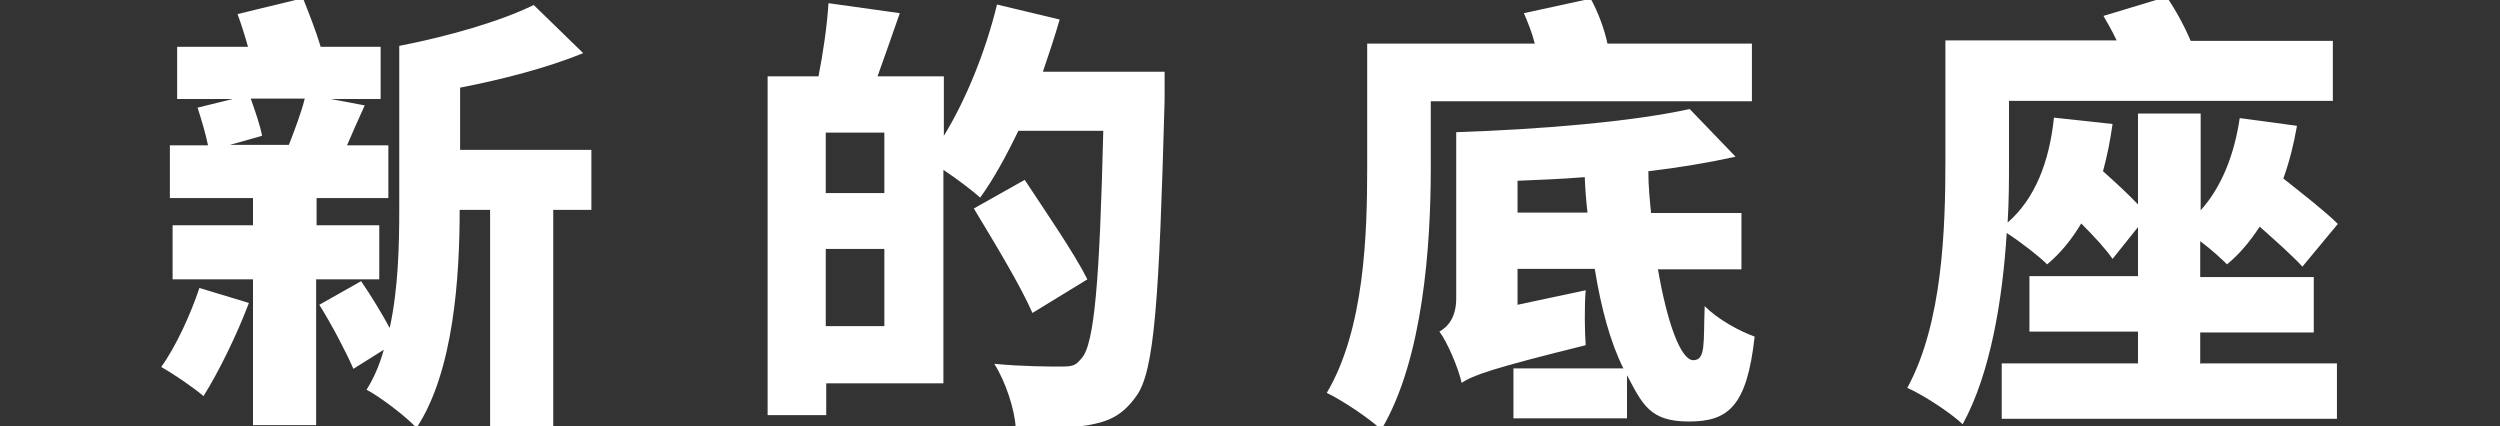 <?xml version="1.0" encoding="UTF-8"?>
<svg id="Layer_1" data-name="Layer 1" xmlns="http://www.w3.org/2000/svg" version="1.1" viewBox="0 0 550.4 93.8">
  <rect x="0" y="0" width="550.4" height="93.8" fill="#333333" stroke="none"/>
  <defs>
    <style>
      .cls-1 {
        fill: #fff;
        stroke-width: 0px;
      }
    </style>
  </defs>
  <path class="cls-1" d="M54.8,66.7c-2.6,6.9-6.7,15.3-10,20.5-2.1-1.8-6.6-4.9-9.3-6.4,3.2-4.5,6.4-11.4,8.4-17.4l10.9,3.3ZM69.6,61.5v32.1h-13.9v-32.1h-17.7v-11.9h17.7v-6h-18.3v-11.6h8.4c-.5-2.5-1.5-5.8-2.3-8.3l7.7-1.9h-12.2v-11.5h15.6c-.7-2.5-1.5-5-2.3-7.2l14.4-3.5c1.3,3.3,2.9,7.3,3.9,10.7h13.2v11.5h-11l7.5,1.4c-1.5,3.3-2.8,6.2-3.9,8.8h9.1v11.6h-15.8v6h13.8v11.9h-13.8ZM55.2,21.7c1,2.8,2.1,6,2.5,8.2l-7.1,2h13c1.2-3.1,2.7-7,3.5-10.2h-11.8ZM130.1,46.2h-8.3v47.7h-13.9v-47.7h-6.7c0,14.7-1.3,35.6-9.5,48-2.3-2.5-8.1-6.9-11-8.4,1.7-2.7,2.9-5.6,3.8-8.8l-6.7,4.2c-1.6-3.7-4.8-9.8-7.5-14.1l9.2-5.2c2.2,3.2,4.5,7,6.3,10.3,1.9-8.7,2.1-18.2,2.1-26.1V10.1c10.8-2.1,22.3-5.4,29.6-9l10.9,10.6c-8.1,3.3-17.9,5.8-27.1,7.6v13.7h28.9v13.2Z"/>
  <path class="cls-1" d="M256.4,15.8s0,4.5,0,6.2c-1.2,43.9-2.2,59.9-6.3,65.3-3.1,4.3-6.1,5.5-10.5,6.3-3.9.7-10.1.6-16,.4-.2-3.8-2.2-10-4.7-13.9,6.3.6,12.2.6,14.9.6s3.1-.4,4.3-1.8c2.9-3.1,4-17.6,4.8-50.1h-18.7c-2.7,5.6-5.5,10.7-8.4,14.7-1.8-1.6-5.1-4.1-8.1-6.1v47h-25.8v7h-12.9V16.8h11.2c1-5,1.9-11.2,2.2-16.1l15.7,2.2c-1.7,4.8-3.4,9.8-4.9,13.9h14.6v13.1c4.9-8,9.2-18.6,11.7-28.9l13.8,3.3c-1.1,3.8-2.4,7.7-3.7,11.5h26.9ZM194.7,29.2h-12.9v13.3h12.9v-13.3ZM194.7,71.8v-17h-12.9v17h12.9ZM227.3,68.9c-2.6-6-8.5-15.7-12.9-23l11.2-6.3c4.4,6.7,10.9,16.1,13.8,21.9l-12.1,7.4Z"/>
  <path class="cls-1" d="M315,22.3v14.7c0,16.6-1.6,42-10.9,57.6-2.6-2.5-8.8-6.6-12-8.1,8.3-14,8.9-34.9,8.9-49.5V9.6h36.9c-.6-2.4-1.5-4.6-2.4-6.7l14.7-3.2c1.6,2.9,3,6.6,3.7,9.9h31.8v12.7h-70.7ZM365,59.2c2,11.7,5,20.1,7.8,20.1s2.2-3.9,2.5-11.9c2.9,2.9,7.6,5.5,11,6.7-1.7,15.5-5.9,18.7-14.5,18.7s-10.2-3.8-13.6-10.2v9.5h-25v-11h24.2c-2.9-5.8-4.9-13.3-6.3-21.9h-17v7.9l15-3.2c-.3,3.7-.2,9.2,0,12.1-20.6,5.1-24.8,6.6-27.3,8.3-.7-3.2-3.1-8.9-4.9-11.3,2-1.1,3.7-3.3,3.7-7.3V29.1h0,0c18.3-.6,38.8-2.3,51.4-5.1l10.1,10.5c-5.9,1.3-12.4,2.4-19.2,3.2,0,3.2.3,6.2.6,9.2h19.9v12.4h-18.3ZM349.5,46.8c-.3-2.6-.5-5.2-.6-7.8-4.9.4-10,.6-14.8.8v7h15.4Z"/>
  <path class="cls-1" d="M484.5,80h30v12.2h-73.8v-12.2h30v-7h-23.9v-12.2h23.9v-10.8l-5.6,7c-1.5-2.2-4.1-5-6.9-7.8-2.1,3.5-4.5,6.5-7.5,9-1.8-1.8-5.8-4.9-8.9-6.9-.9,14.4-3.5,30.8-9.7,42.1-2.6-2.5-8.9-6.6-12.2-8,7.8-14.2,8.4-35.3,8.4-49.9V8.9h37.7c-.9-1.9-1.9-3.7-2.9-5.4l13.9-4.2c2,2.9,3.9,6.4,5.3,9.7h31.3v13.2h-71.3v13.5c0,3.9,0,8.5-.3,13.3,6.1-5.3,9.2-13.5,10.2-23.1l12.9,1.4c-.5,3.6-1.2,7.1-2.1,10.4,2.7,2.4,5.5,5,7.7,7.3v-20h13.8v21.3c4.6-5.1,7.4-12.2,8.6-20.3l12.6,1.7c-.7,4.1-1.7,8-3,11.6,4.4,3.5,9.3,7.3,12,10l-7.8,9.4c-2.2-2.4-5.7-5.5-9.4-8.8-2.1,3.2-4.4,6-7.2,8.3-1.3-1.3-3.6-3.4-5.9-5.1v7.9h25v12.2h-25v7Z"/>
</svg>
